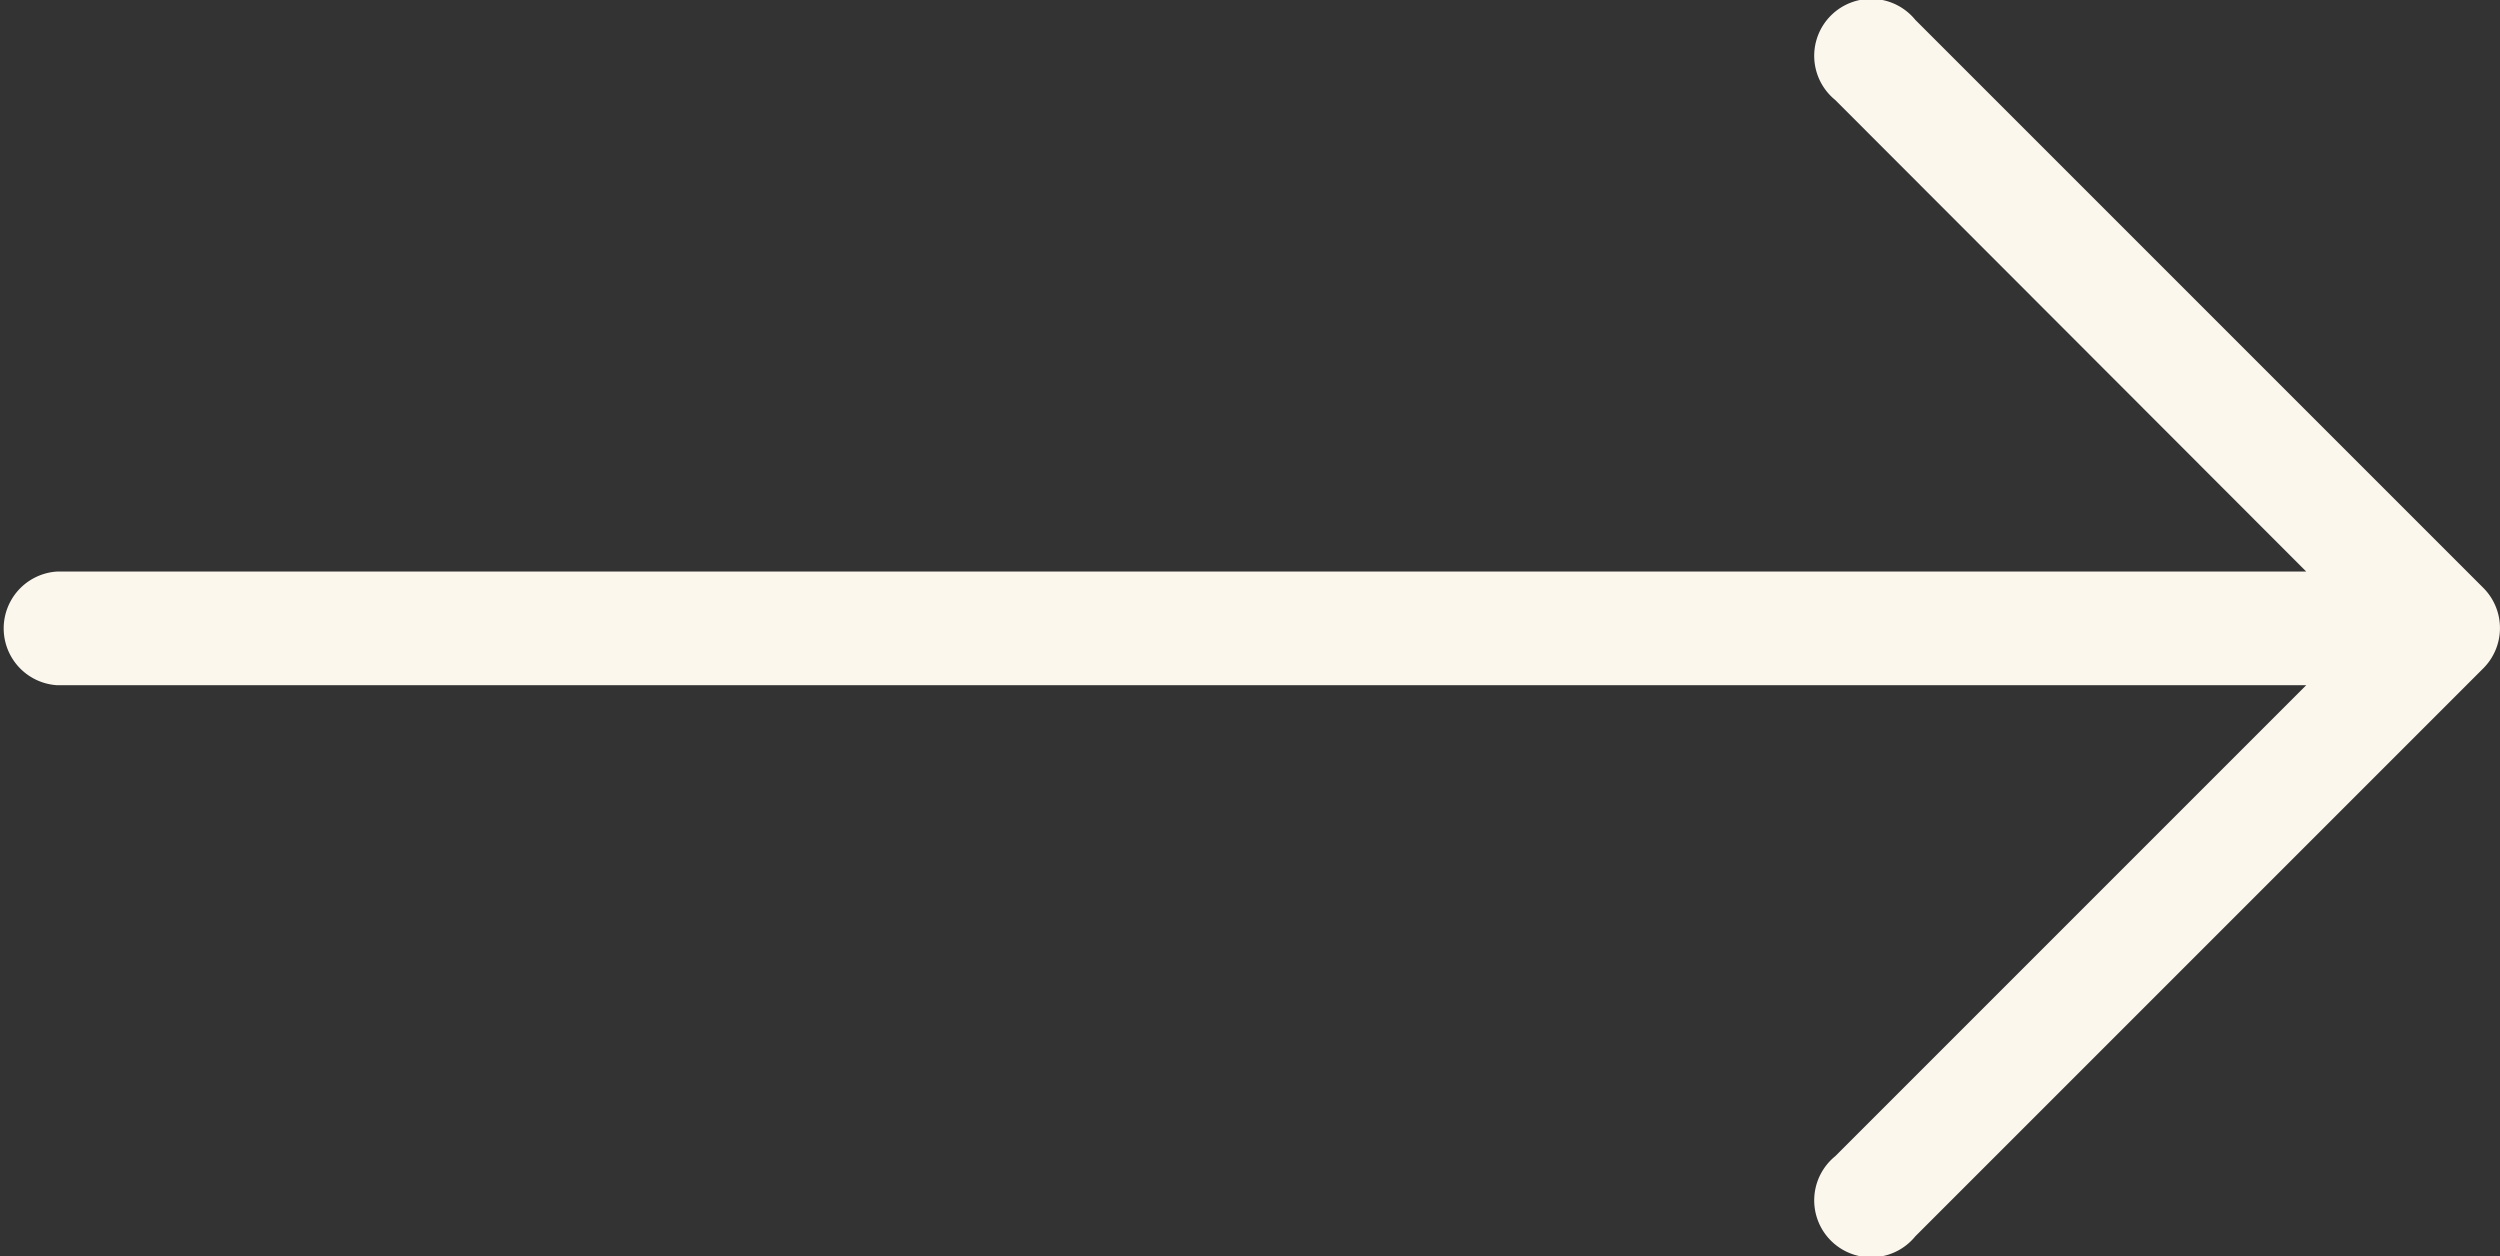 <svg xmlns="http://www.w3.org/2000/svg" width="83.421" height="41.917" viewBox="0 0 83.421 41.917">
  <rect x="0" y="0" width="83.421" height="41.917" fill="#333333" stroke="none"/>
  <g id="right-arrow_5_" data-name="right-arrow (5)" transform="translate(0 -127.369)">
    <g id="Group_4" data-name="Group 4" transform="translate(0 127.369)">
      <path id="Path_14" data-name="Path 14" d="M82.87,146.991h0L63.911,128.032a1.9,1.9,0,1,0-2.673,2.673l15.717,15.736H1.9a1.9,1.9,0,0,0,0,3.792H76.955L61.238,165.95a1.9,1.9,0,1,0,2.673,2.673L82.87,149.664A1.9,1.9,0,0,0,82.87,146.991Z" transform="translate(0 -127.369)" fill="#fbf7ed"/>
    </g>
  </g>
</svg>
